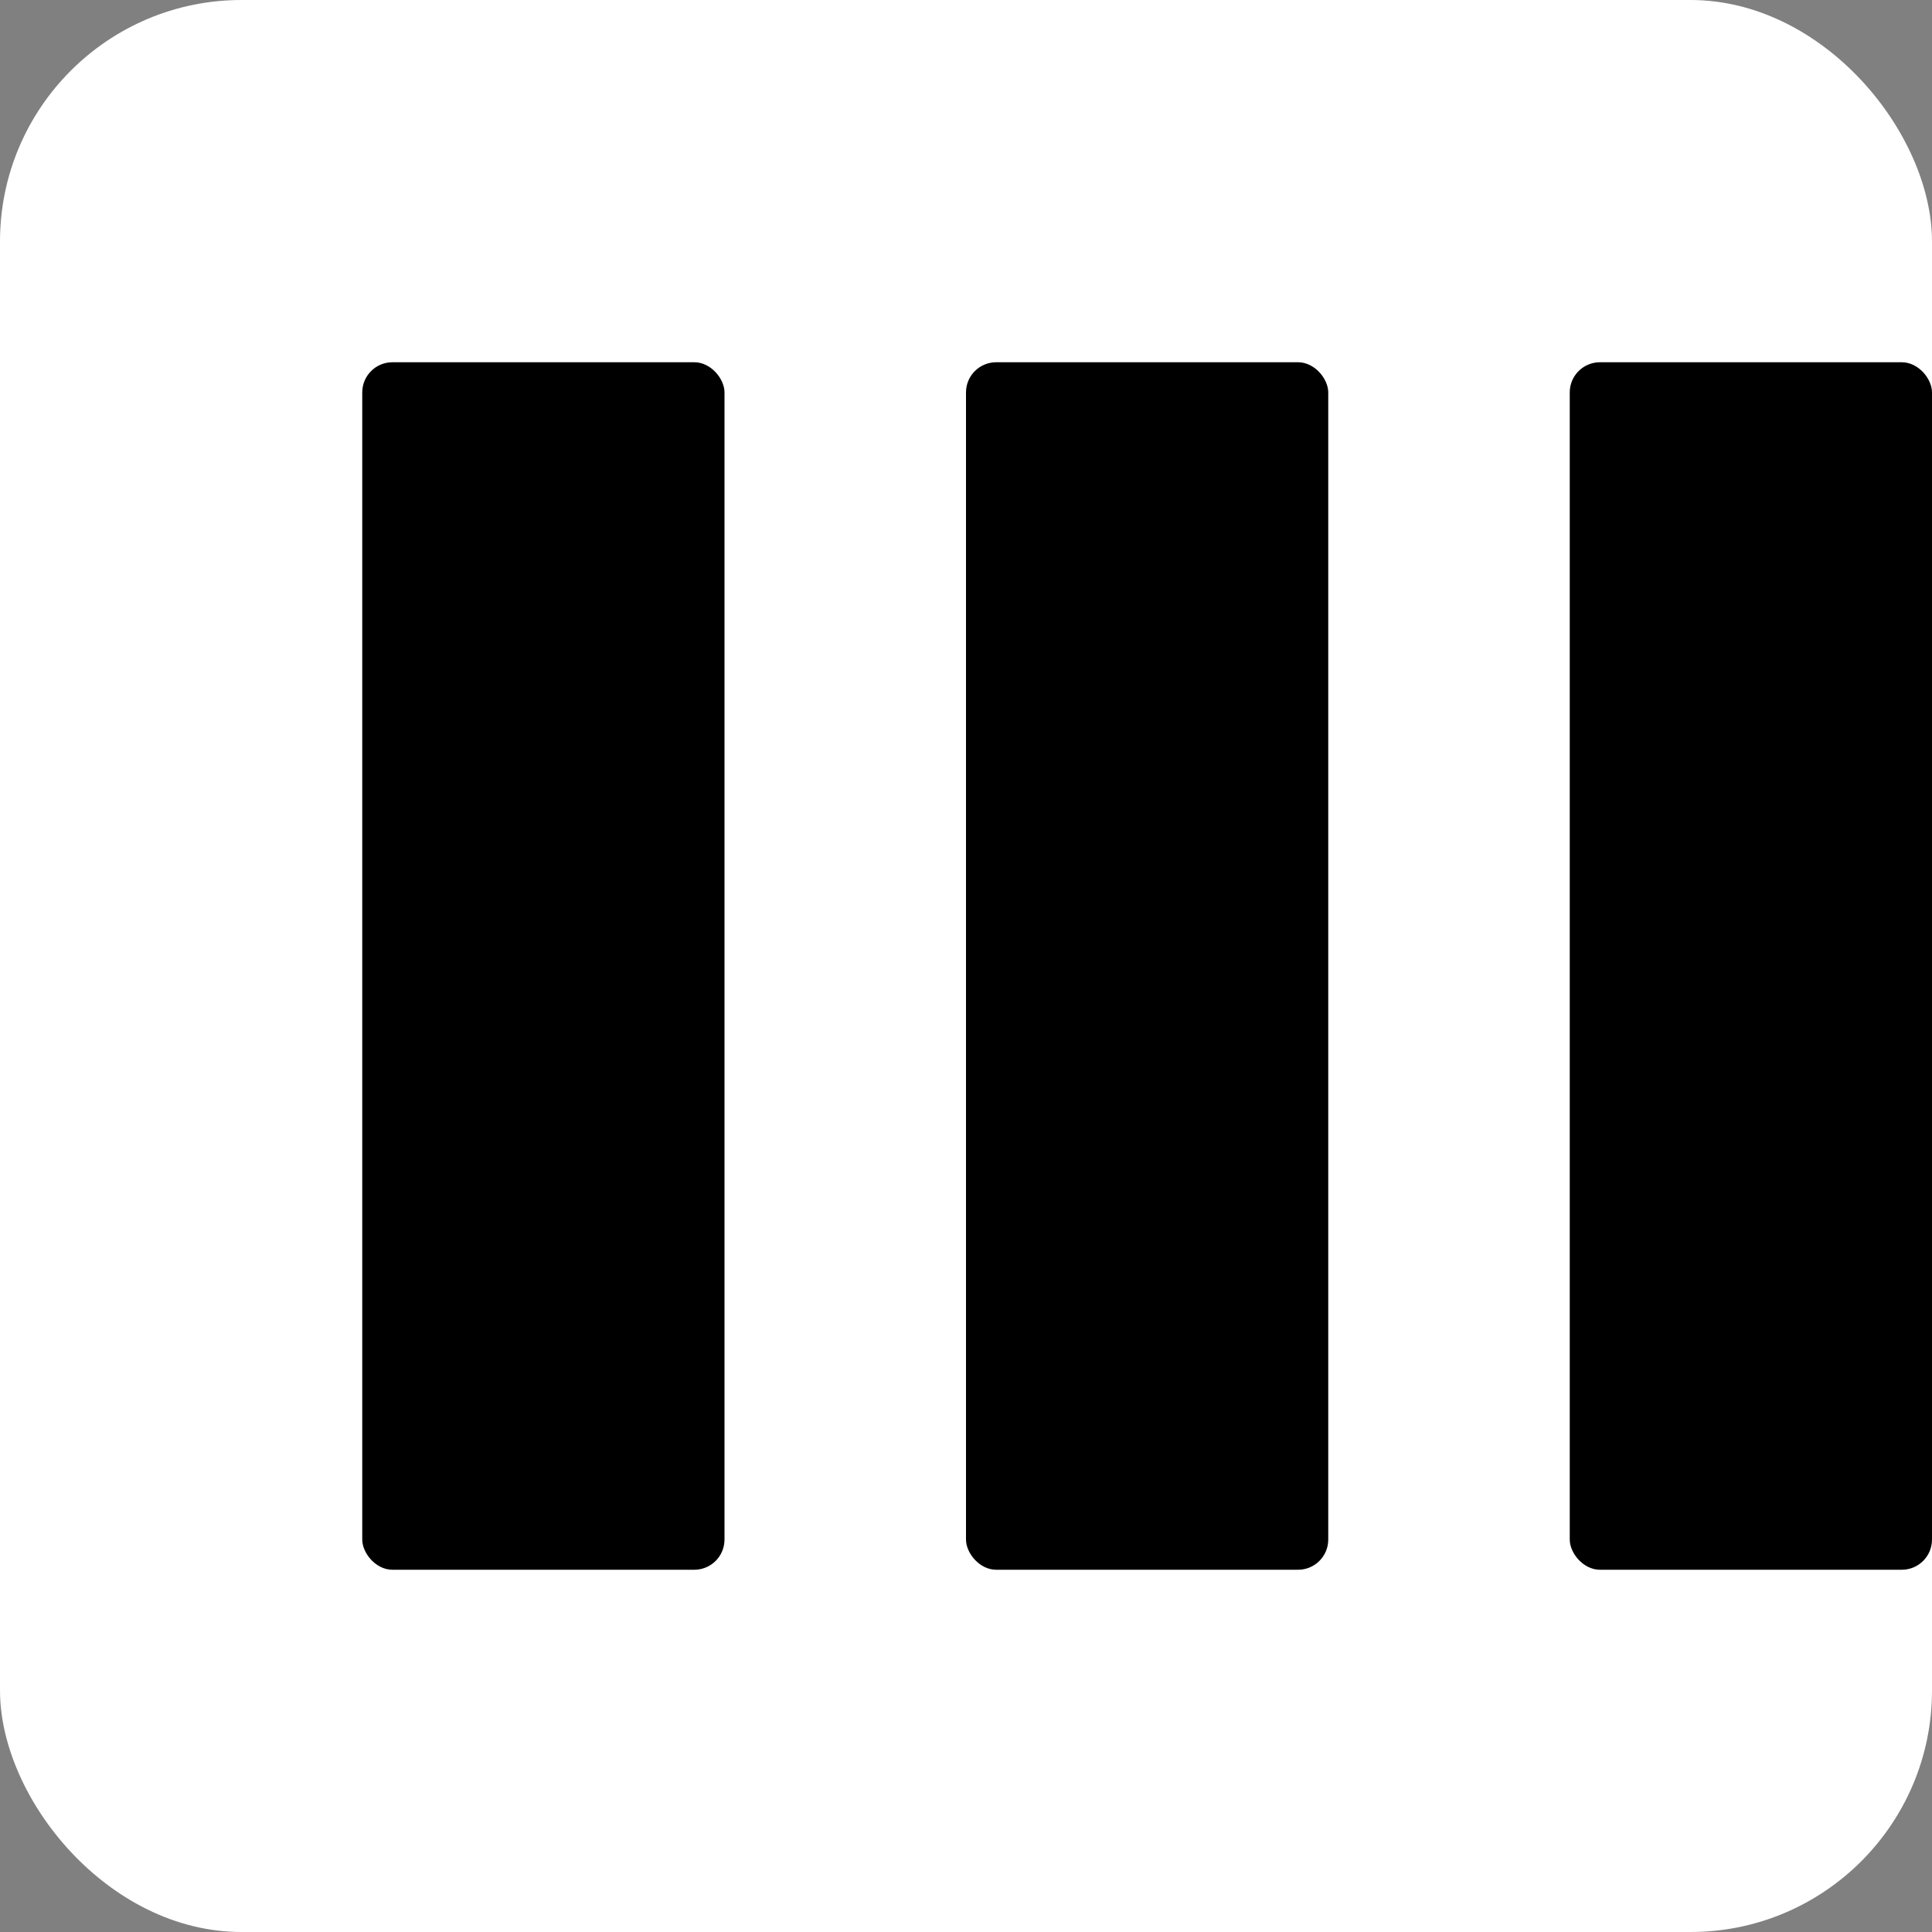<svg width="256" height="256" viewBox="0 0 256 256" xmlns="http://www.w3.org/2000/svg">
  <rect x="0" y="0" width="256" height="256" fill="#808080" stroke="none"/>
  <rect width="256" height="256" rx="32" fill="white"/>
  <g transform="translate(48,48)" fill="black">
    <rect x="0" y="0" width="48" height="160" rx="4"/>
    <rect x="80" y="0" width="48" height="160" rx="4"/>
    <rect x="160" y="0" width="48" height="160" rx="4"/>
  </g>
</svg>
